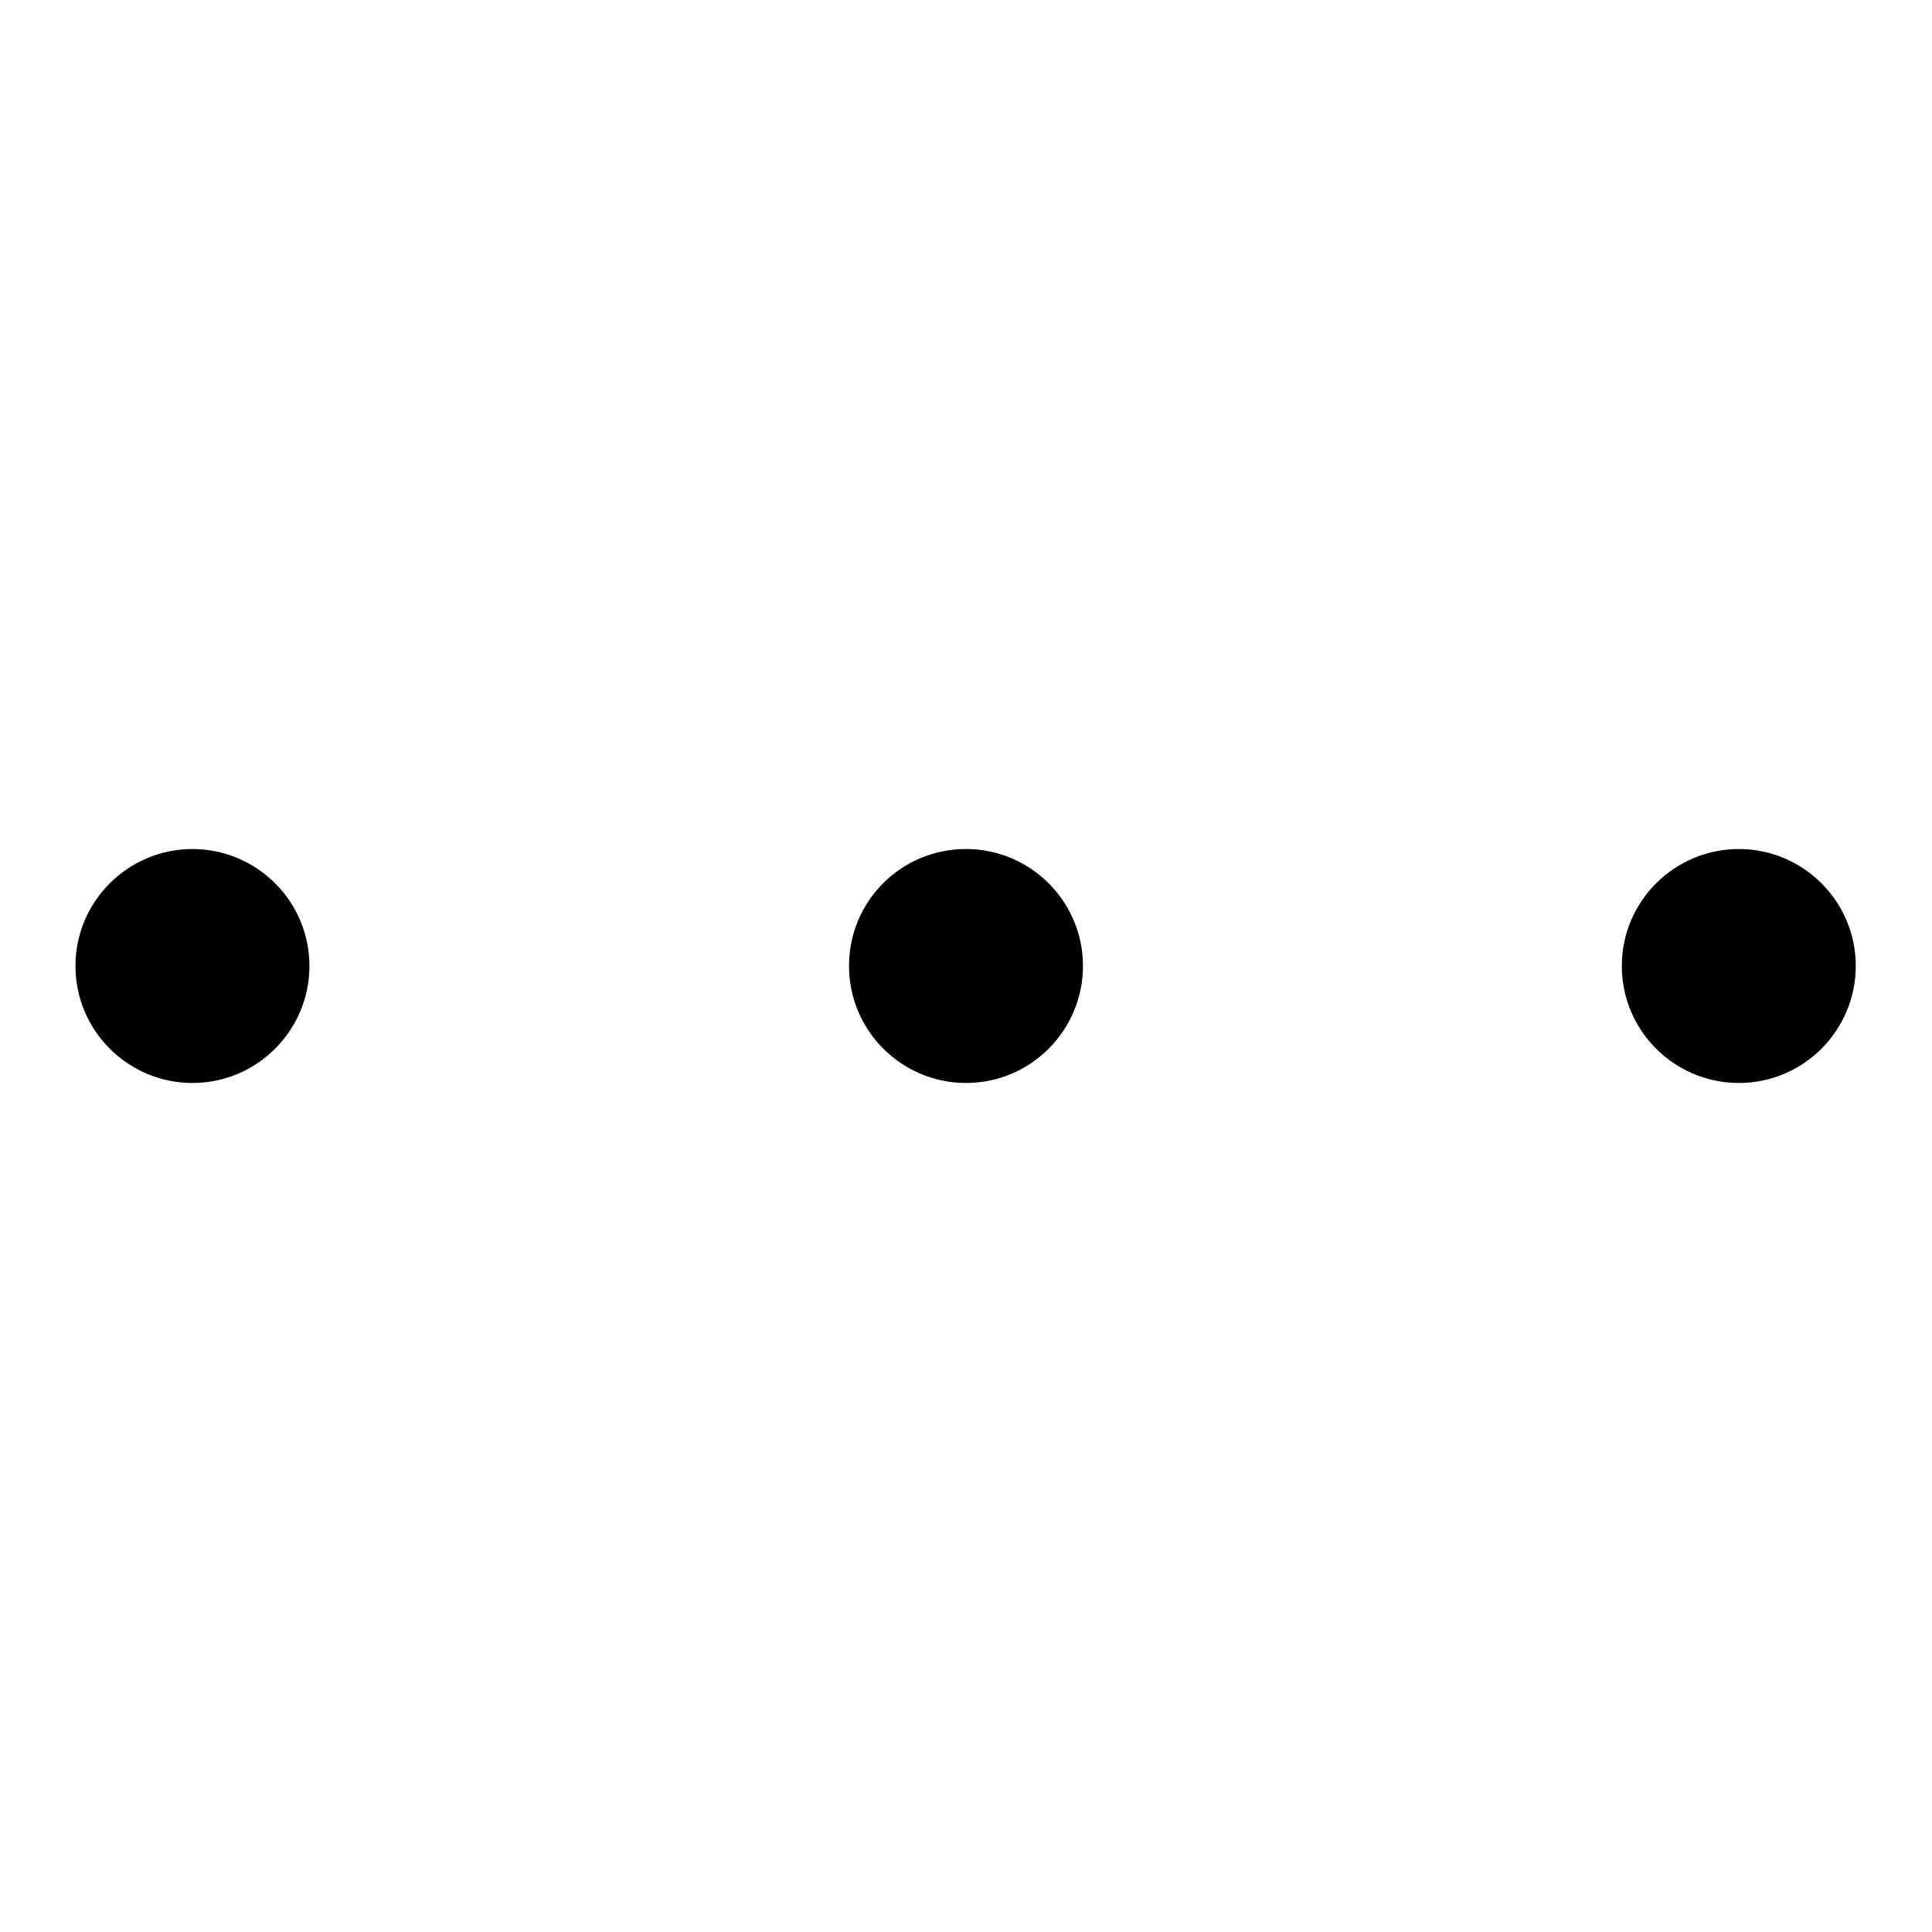 <?xml version="1.0" encoding="utf-8"?>
<!-- Svg Vector Icons : http://www.onlinewebfonts.com/icon -->
<!DOCTYPE svg PUBLIC "-//W3C//DTD SVG 1.1//EN" "http://www.w3.org/Graphics/SVG/1.1/DTD/svg11.dtd">
<svg version="1.1" xmlns="http://www.w3.org/2000/svg" xmlns:xlink="http://www.w3.org/1999/xlink" x="0px" y="0px" viewBox="0 0 256 256" enable-background="new 0 0 256 256" xml:space="preserve">
<g> <path fill="#000000" d="M10,128c0,8.6,7,15.5,15.5,15.5c8.6,0,15.5-7,15.5-15.5c0-8.6-7-15.5-15.5-15.5C17,112.5,10,119.4,10,128z  M112.5,128c0,8.6,7,15.5,15.5,15.5c8.6,0,15.5-7,15.5-15.5c0-8.6-7-15.5-15.5-15.5C119.4,112.5,112.5,119.4,112.5,128z M214.9,128 c0,8.6,7,15.5,15.5,15.5c8.6,0,15.5-7,15.5-15.5c0-8.6-7-15.5-15.5-15.5C221.9,112.5,214.9,119.4,214.9,128z"/></g>
</svg>